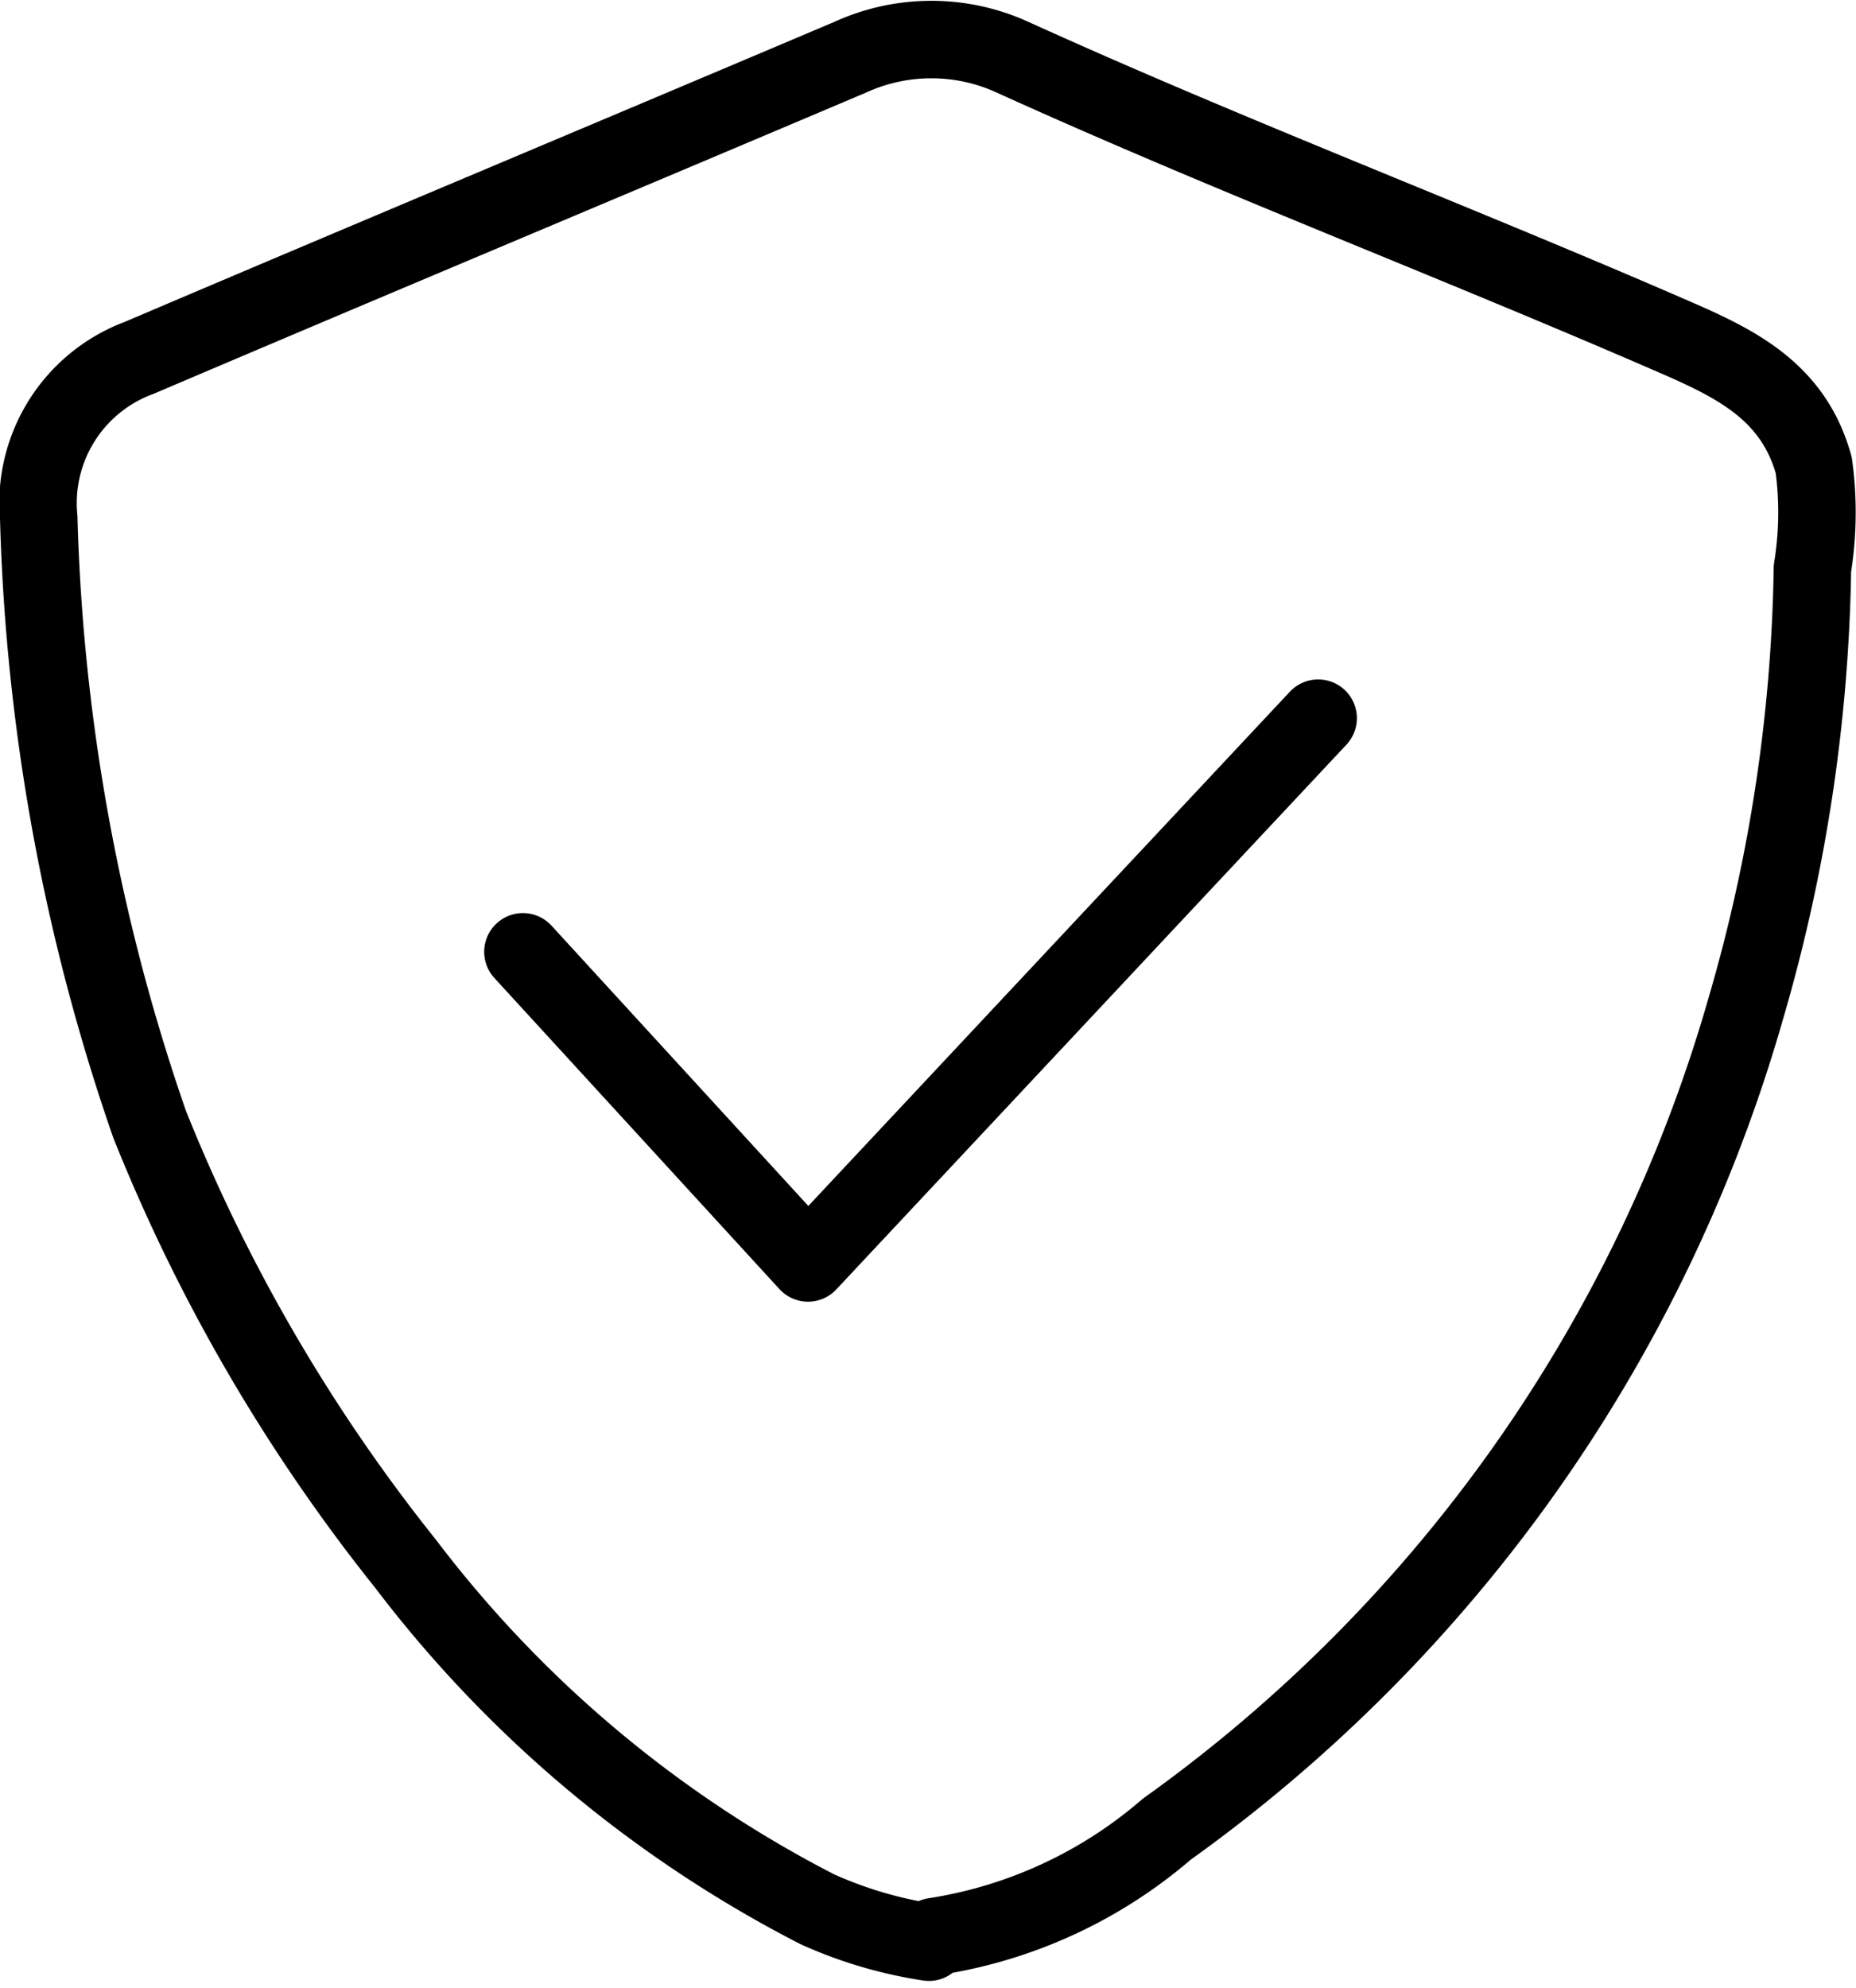 <?xml version="1.0" encoding="UTF-8"?> <svg xmlns="http://www.w3.org/2000/svg" width="9.583" height="10.262" viewBox="0 0 9.583 10.262"><g id="Group_30013" data-name="Group 30013" transform="translate(-0.8 -0.798)"><g id="Group_30015" data-name="Group 30015" transform="translate(1.001 1)"><path id="Path_65277" data-name="Path 65277" d="M5.624,10.794a2.392,2.392,0,0,0,1.2-.554A7.865,7.865,0,0,0,9.815,6a8.53,8.53,0,0,0,.343-2.268,1.8,1.8,0,0,0,.007-.532c-.108-.392-.419-.533-.75-.676C8.289,2.035,7.144,1.6,6.025,1.092a1.008,1.008,0,0,0-.832,0c-1.224.519-2.451,1.032-3.674,1.553A.8.8,0,0,0,1,3.472,10.4,10.4,0,0,0,1.572,6.6,8.961,8.961,0,0,0,2.895,8.871,6.258,6.258,0,0,0,5.02,10.653a2.2,2.2,0,0,0,.576.17" transform="translate(-1.001 -1)" fill="none" stroke="#000" stroke-linecap="round" stroke-linejoin="round" stroke-width="0.4"></path><path id="Path_65278" data-name="Path 65278" d="M26.863,31.52l-2.634,2.812-1.472-1.606" transform="translate(-20.258 -28.015)" fill="none" stroke="#000" stroke-linecap="round" stroke-linejoin="round" stroke-width="0.4"></path></g></g></svg> 